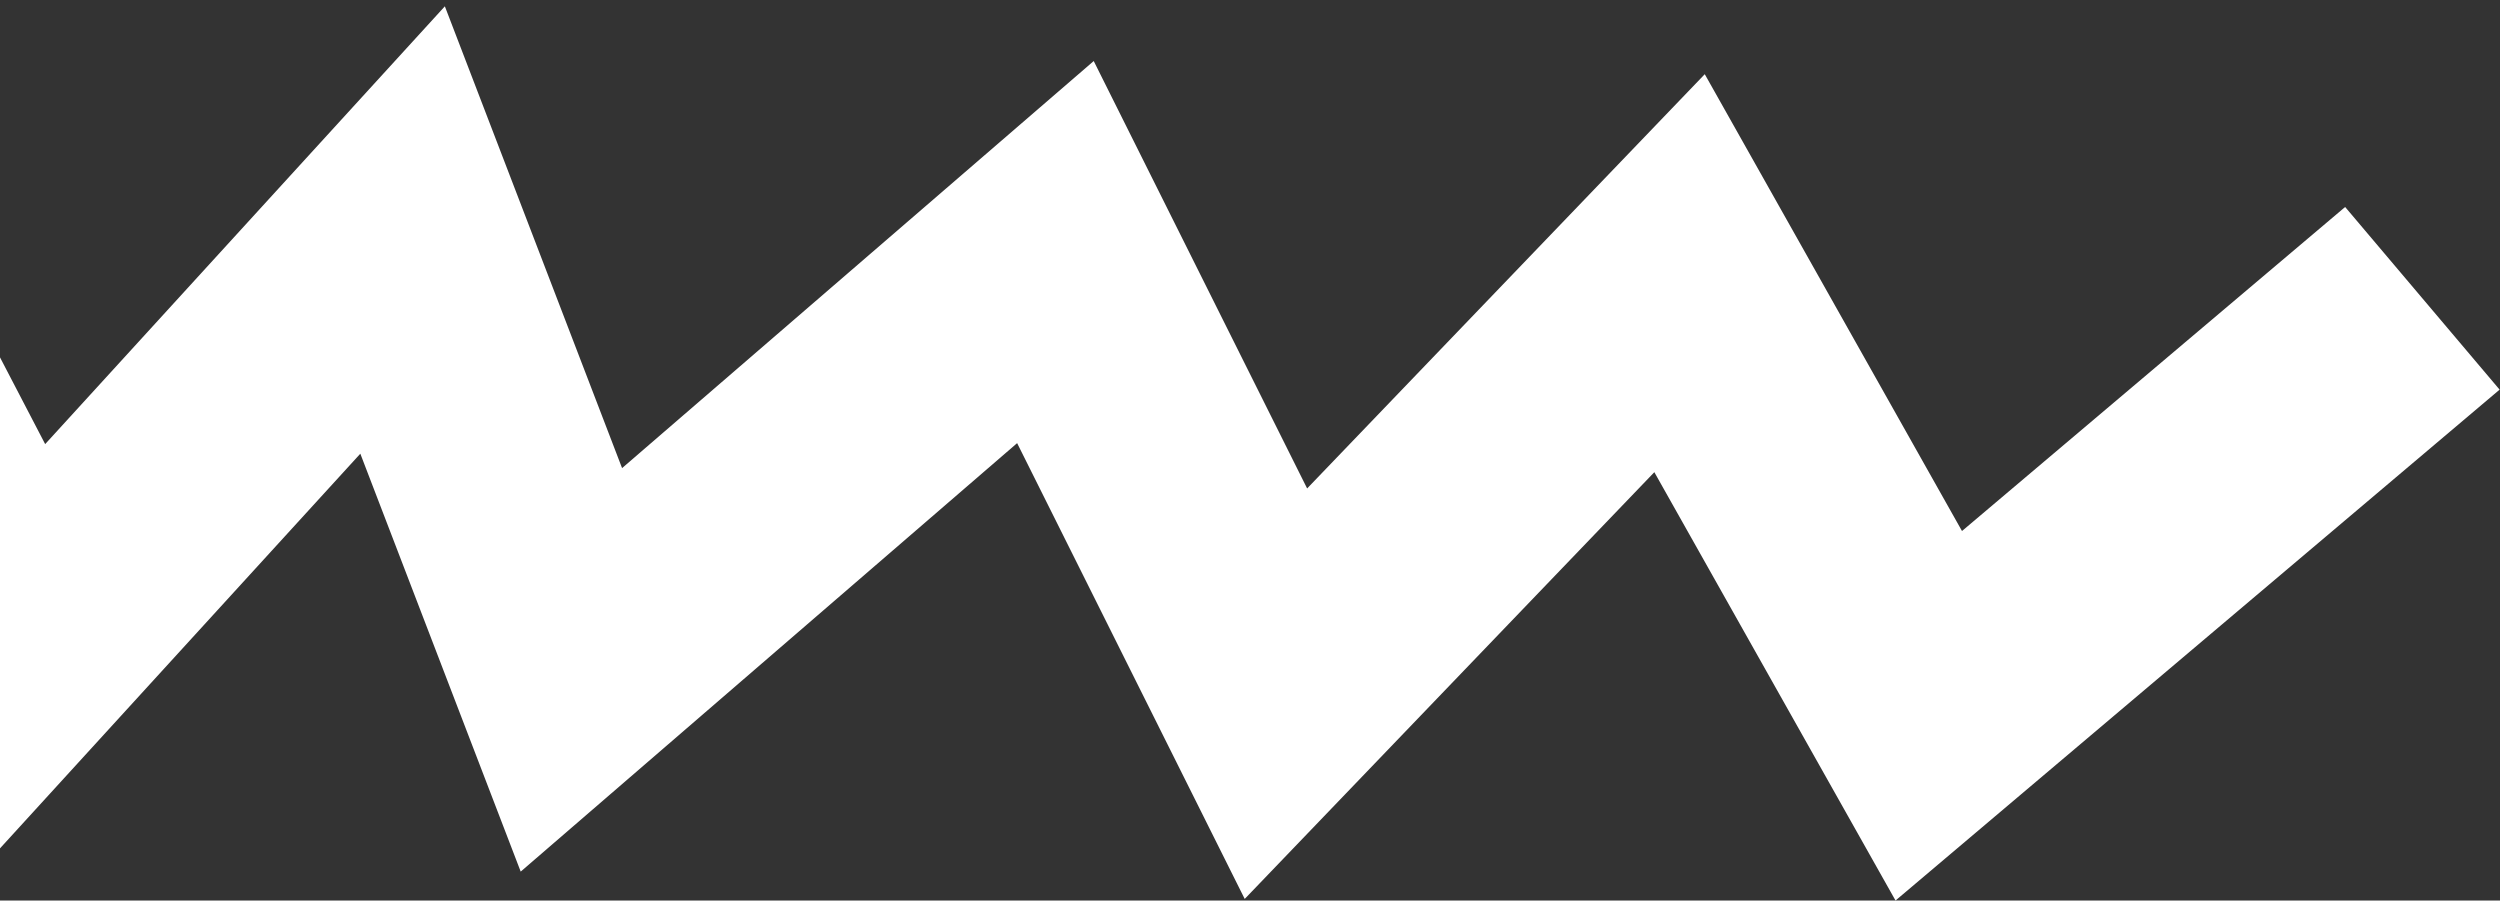 <svg width="533" height="192" viewBox="0 0 533 192" fill="none" xmlns="http://www.w3.org/2000/svg">
<rect x="0" y="0" width="533" height="192" fill="#333333" stroke="none"/>
<path d="M-125.53 134.448L-45.19 44.605L3.859 138.824L85.832 49.036L121.82 142.814L225.017 53.743L272.026 147.894L358.08 58.243L411.211 152.601L516.45 63.6" stroke="white" stroke-width="51"/>
</svg>
